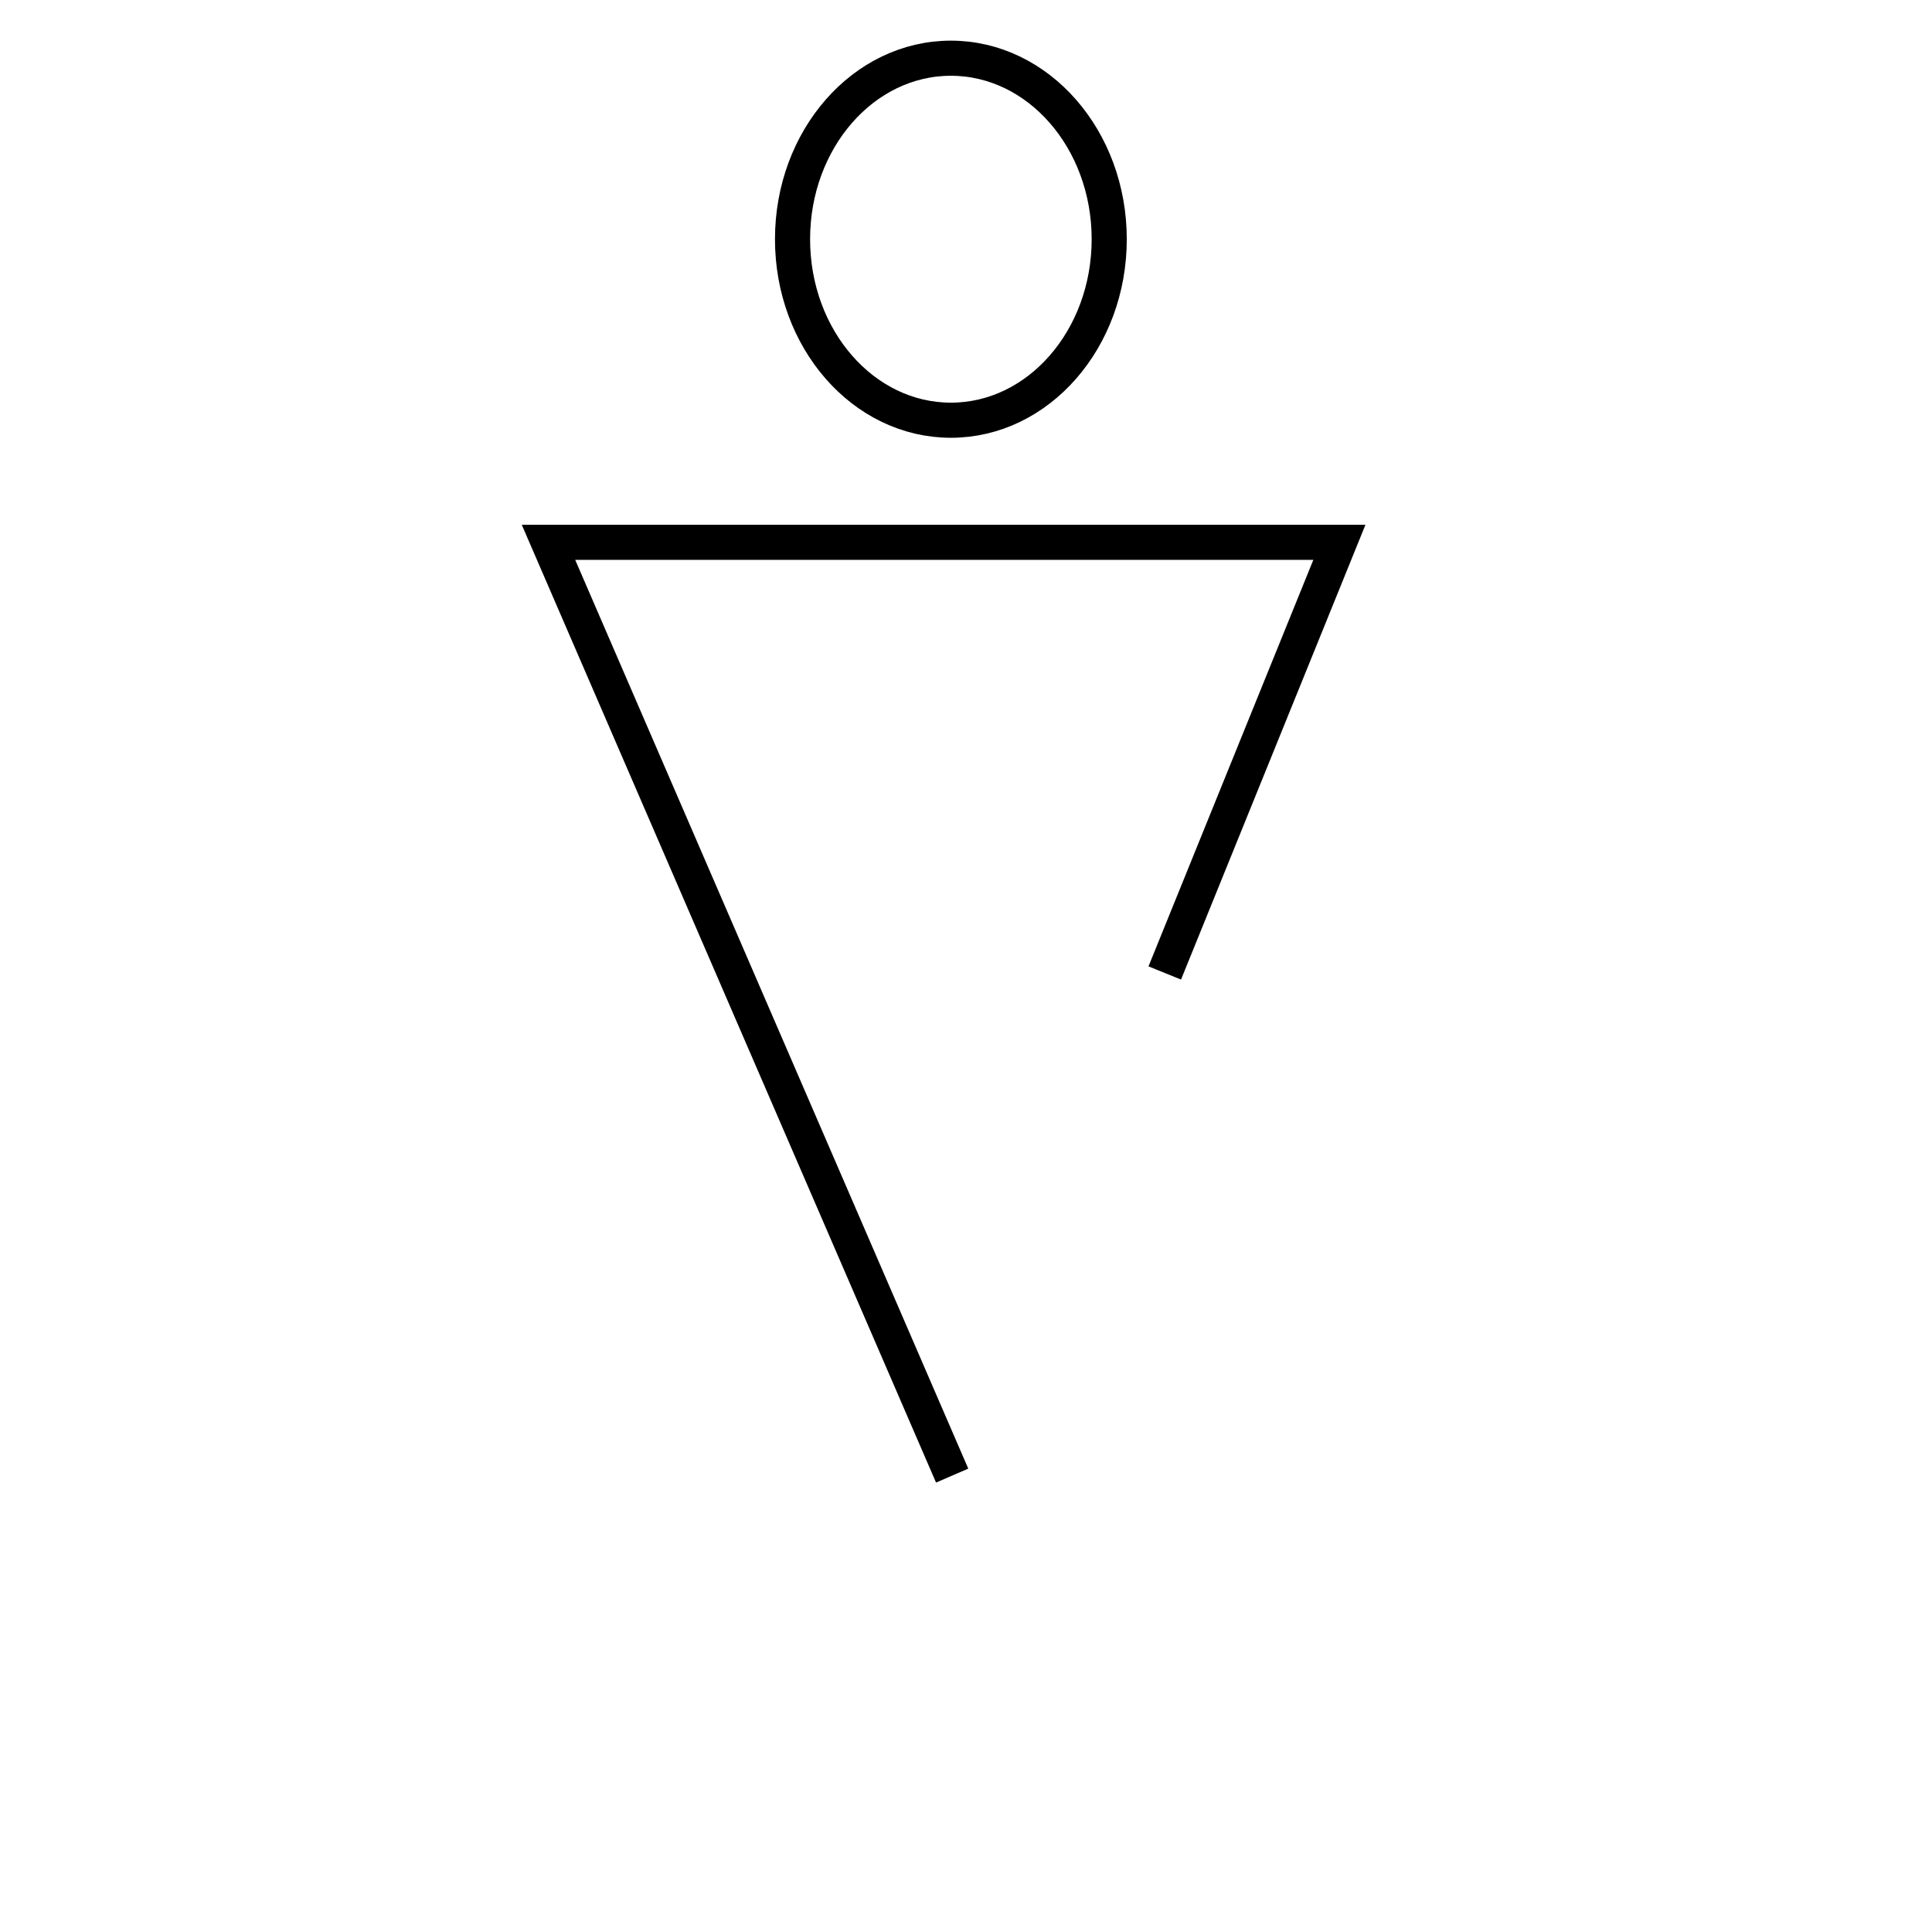 <?xml version="1.0" encoding="UTF-8"?>
<!-- Uploaded to: ICON Repo, www.svgrepo.com, Generator: ICON Repo Mixer Tools -->
<svg width="800px" height="800px" version="1.1" viewBox="144 144 512 512" xmlns="http://www.w3.org/2000/svg">
 <defs>
  <clipPath id="b">
   <path d="m222 148.09h348v239.91h-348z"/>
  </clipPath>
  <clipPath id="a">
   <path d="m157 156h474v495.9h-474z"/>
  </clipPath>
 </defs>
 <g>
  <g clip-path="url(#b)">
   <path transform="matrix(.423 0 0 .423 222.14 148.09)" d="m510.2 140.2c0 62.637-44.419 113.4-99.201 113.4-54.792 0-99.201-50.768-99.201-113.4 0-62.627 44.409-113.4 99.201-113.4 54.783 0 99.201 50.768 99.201 113.4" fill="none" stroke="#000000" stroke-miterlimit="10" stroke-width="22"/>
  </g>
  <g clip-path="url(#a)">
   <path transform="matrix(.423 0 0 .423 222.14 148.09)" d="m411.8 914.8-252.9-584.7h495.5l-109.4 269.8" fill="none" stroke="#000000" stroke-miterlimit="10" stroke-width="22"/>
  </g>
 </g>
</svg>